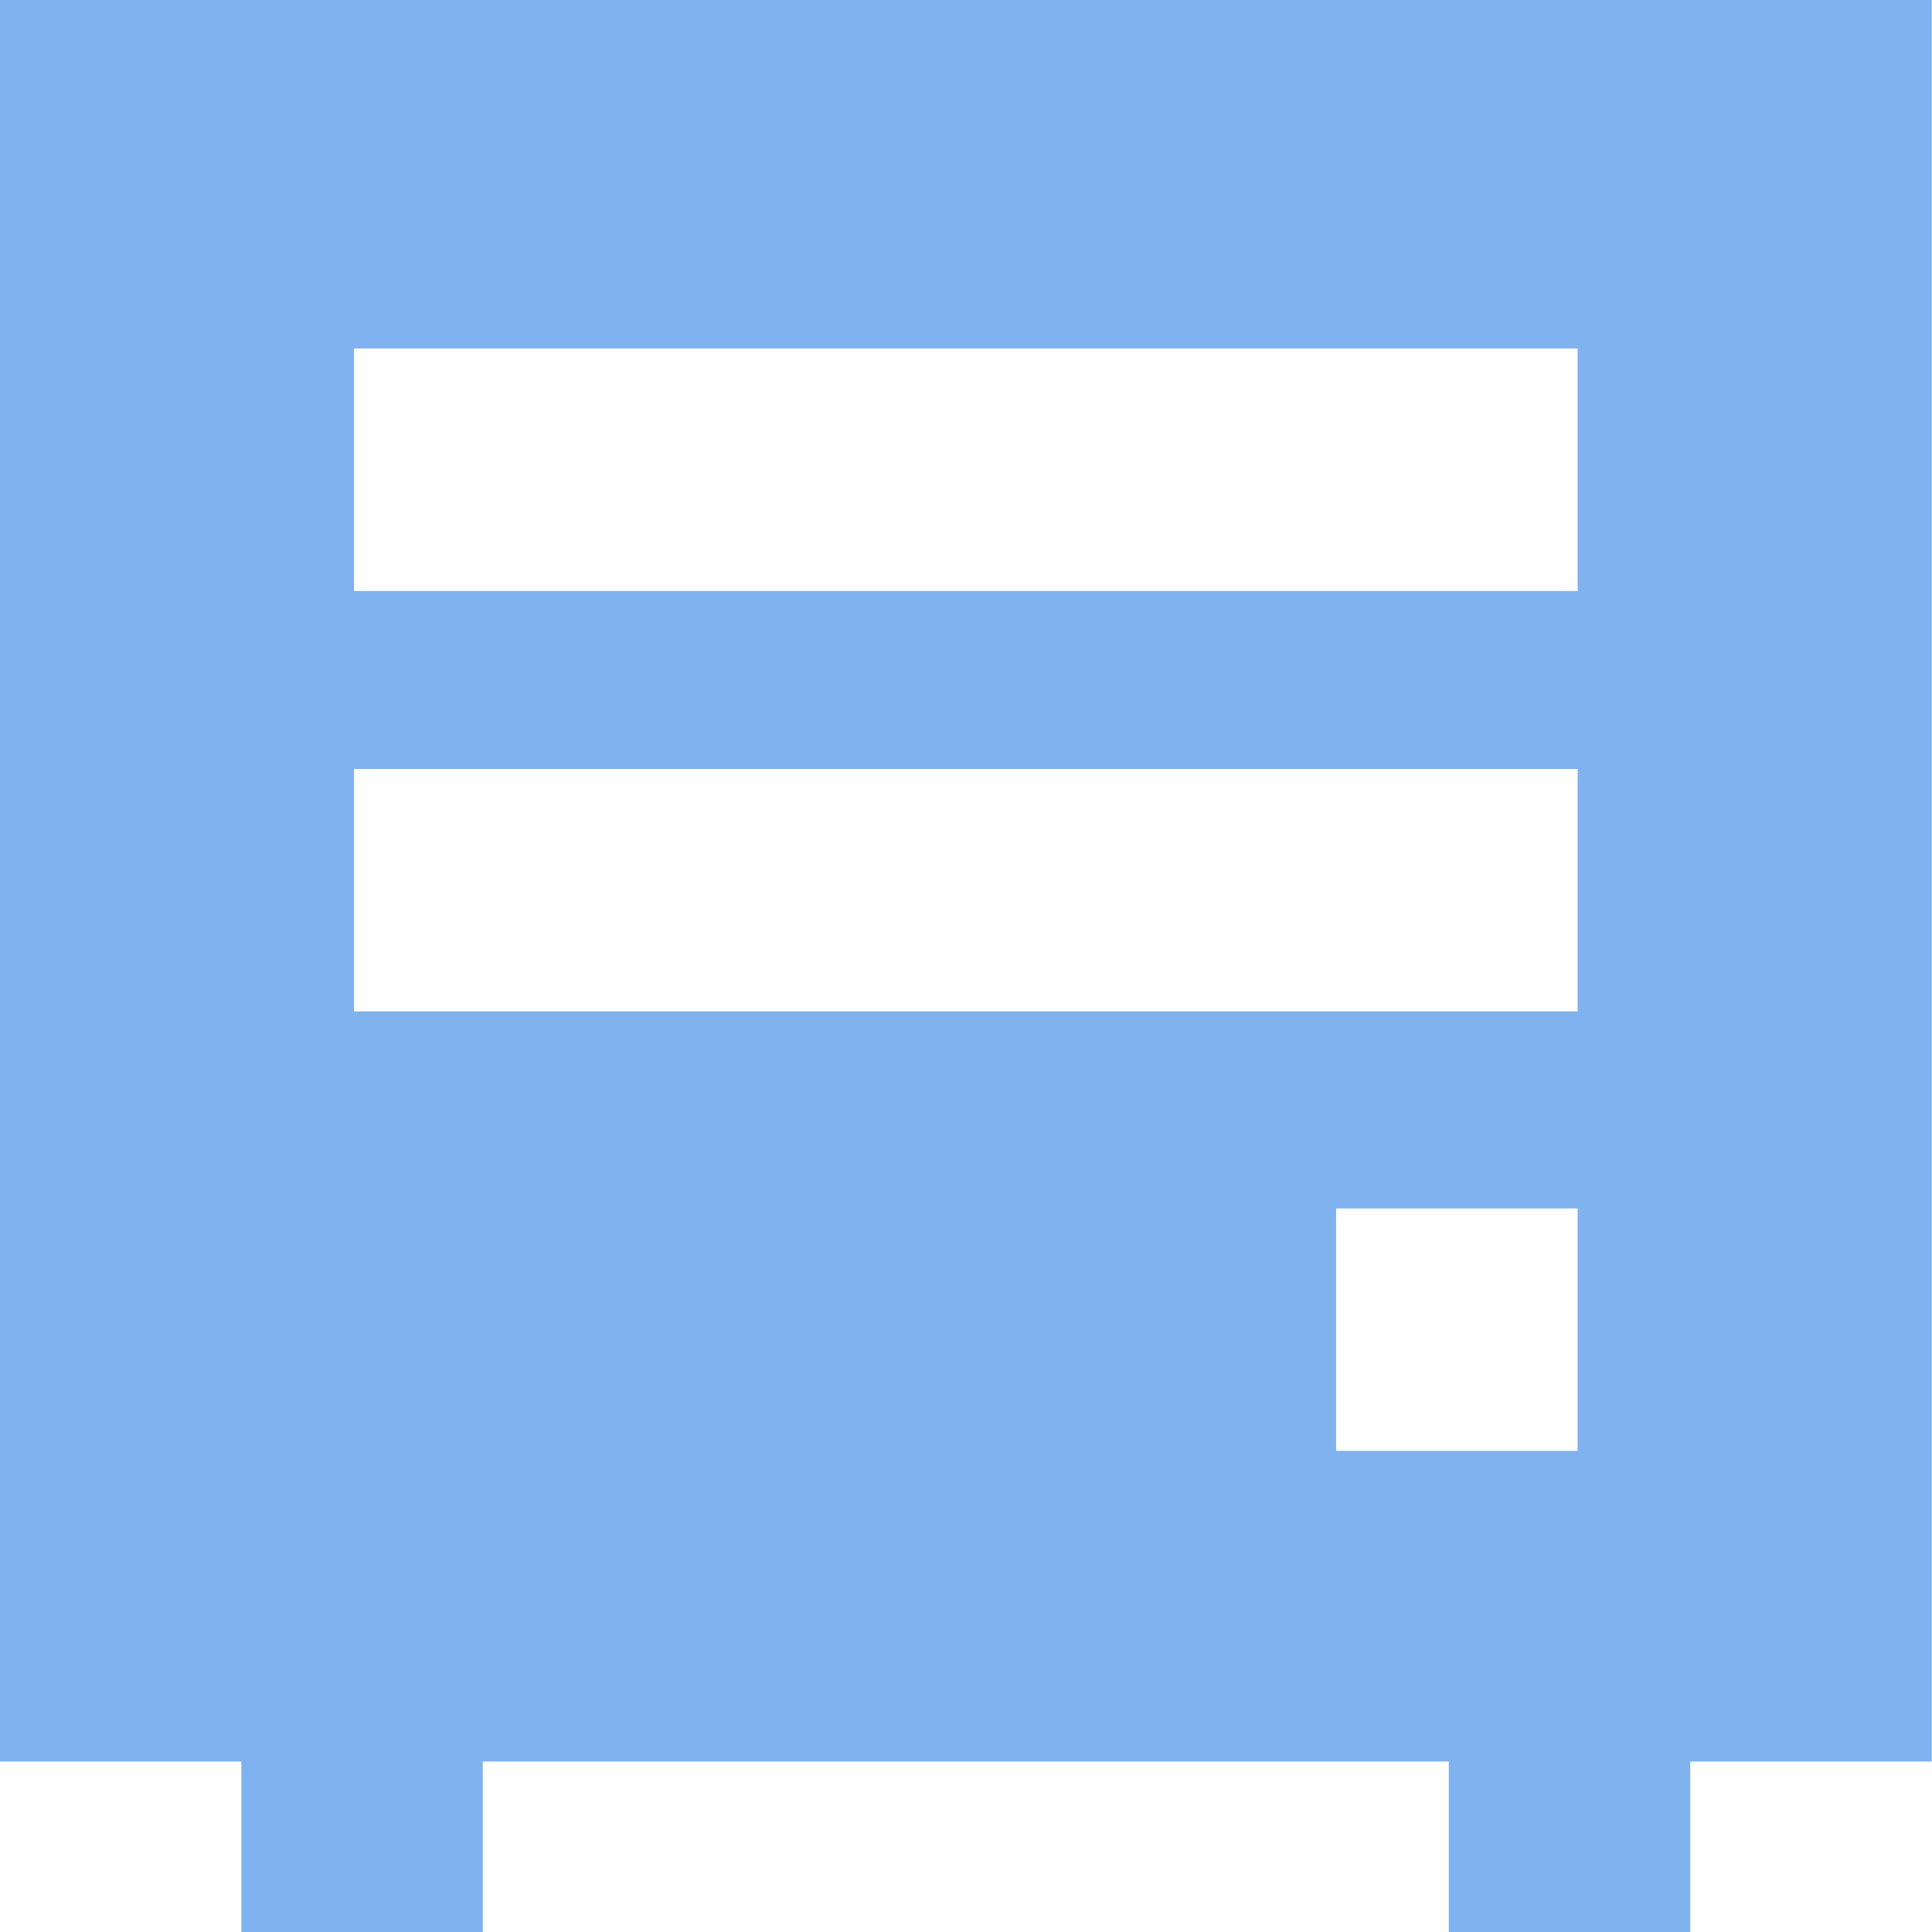 <svg xmlns="http://www.w3.org/2000/svg" width="26" height="26">
    <path fill-rule="evenodd" fill="#80B2EF" d="M-.002 23.706h3.25V26h3.249v-2.294h13V26h3.25v-2.294h3.249V0H-.002v23.706zm21.233-4.181h-3.25v-3.262h3.25v3.262zM4.764 4.69h16.467v3.263H4.764V4.69zm0 5.659h16.467v3.262H4.764v-3.262z"/>
</svg>
